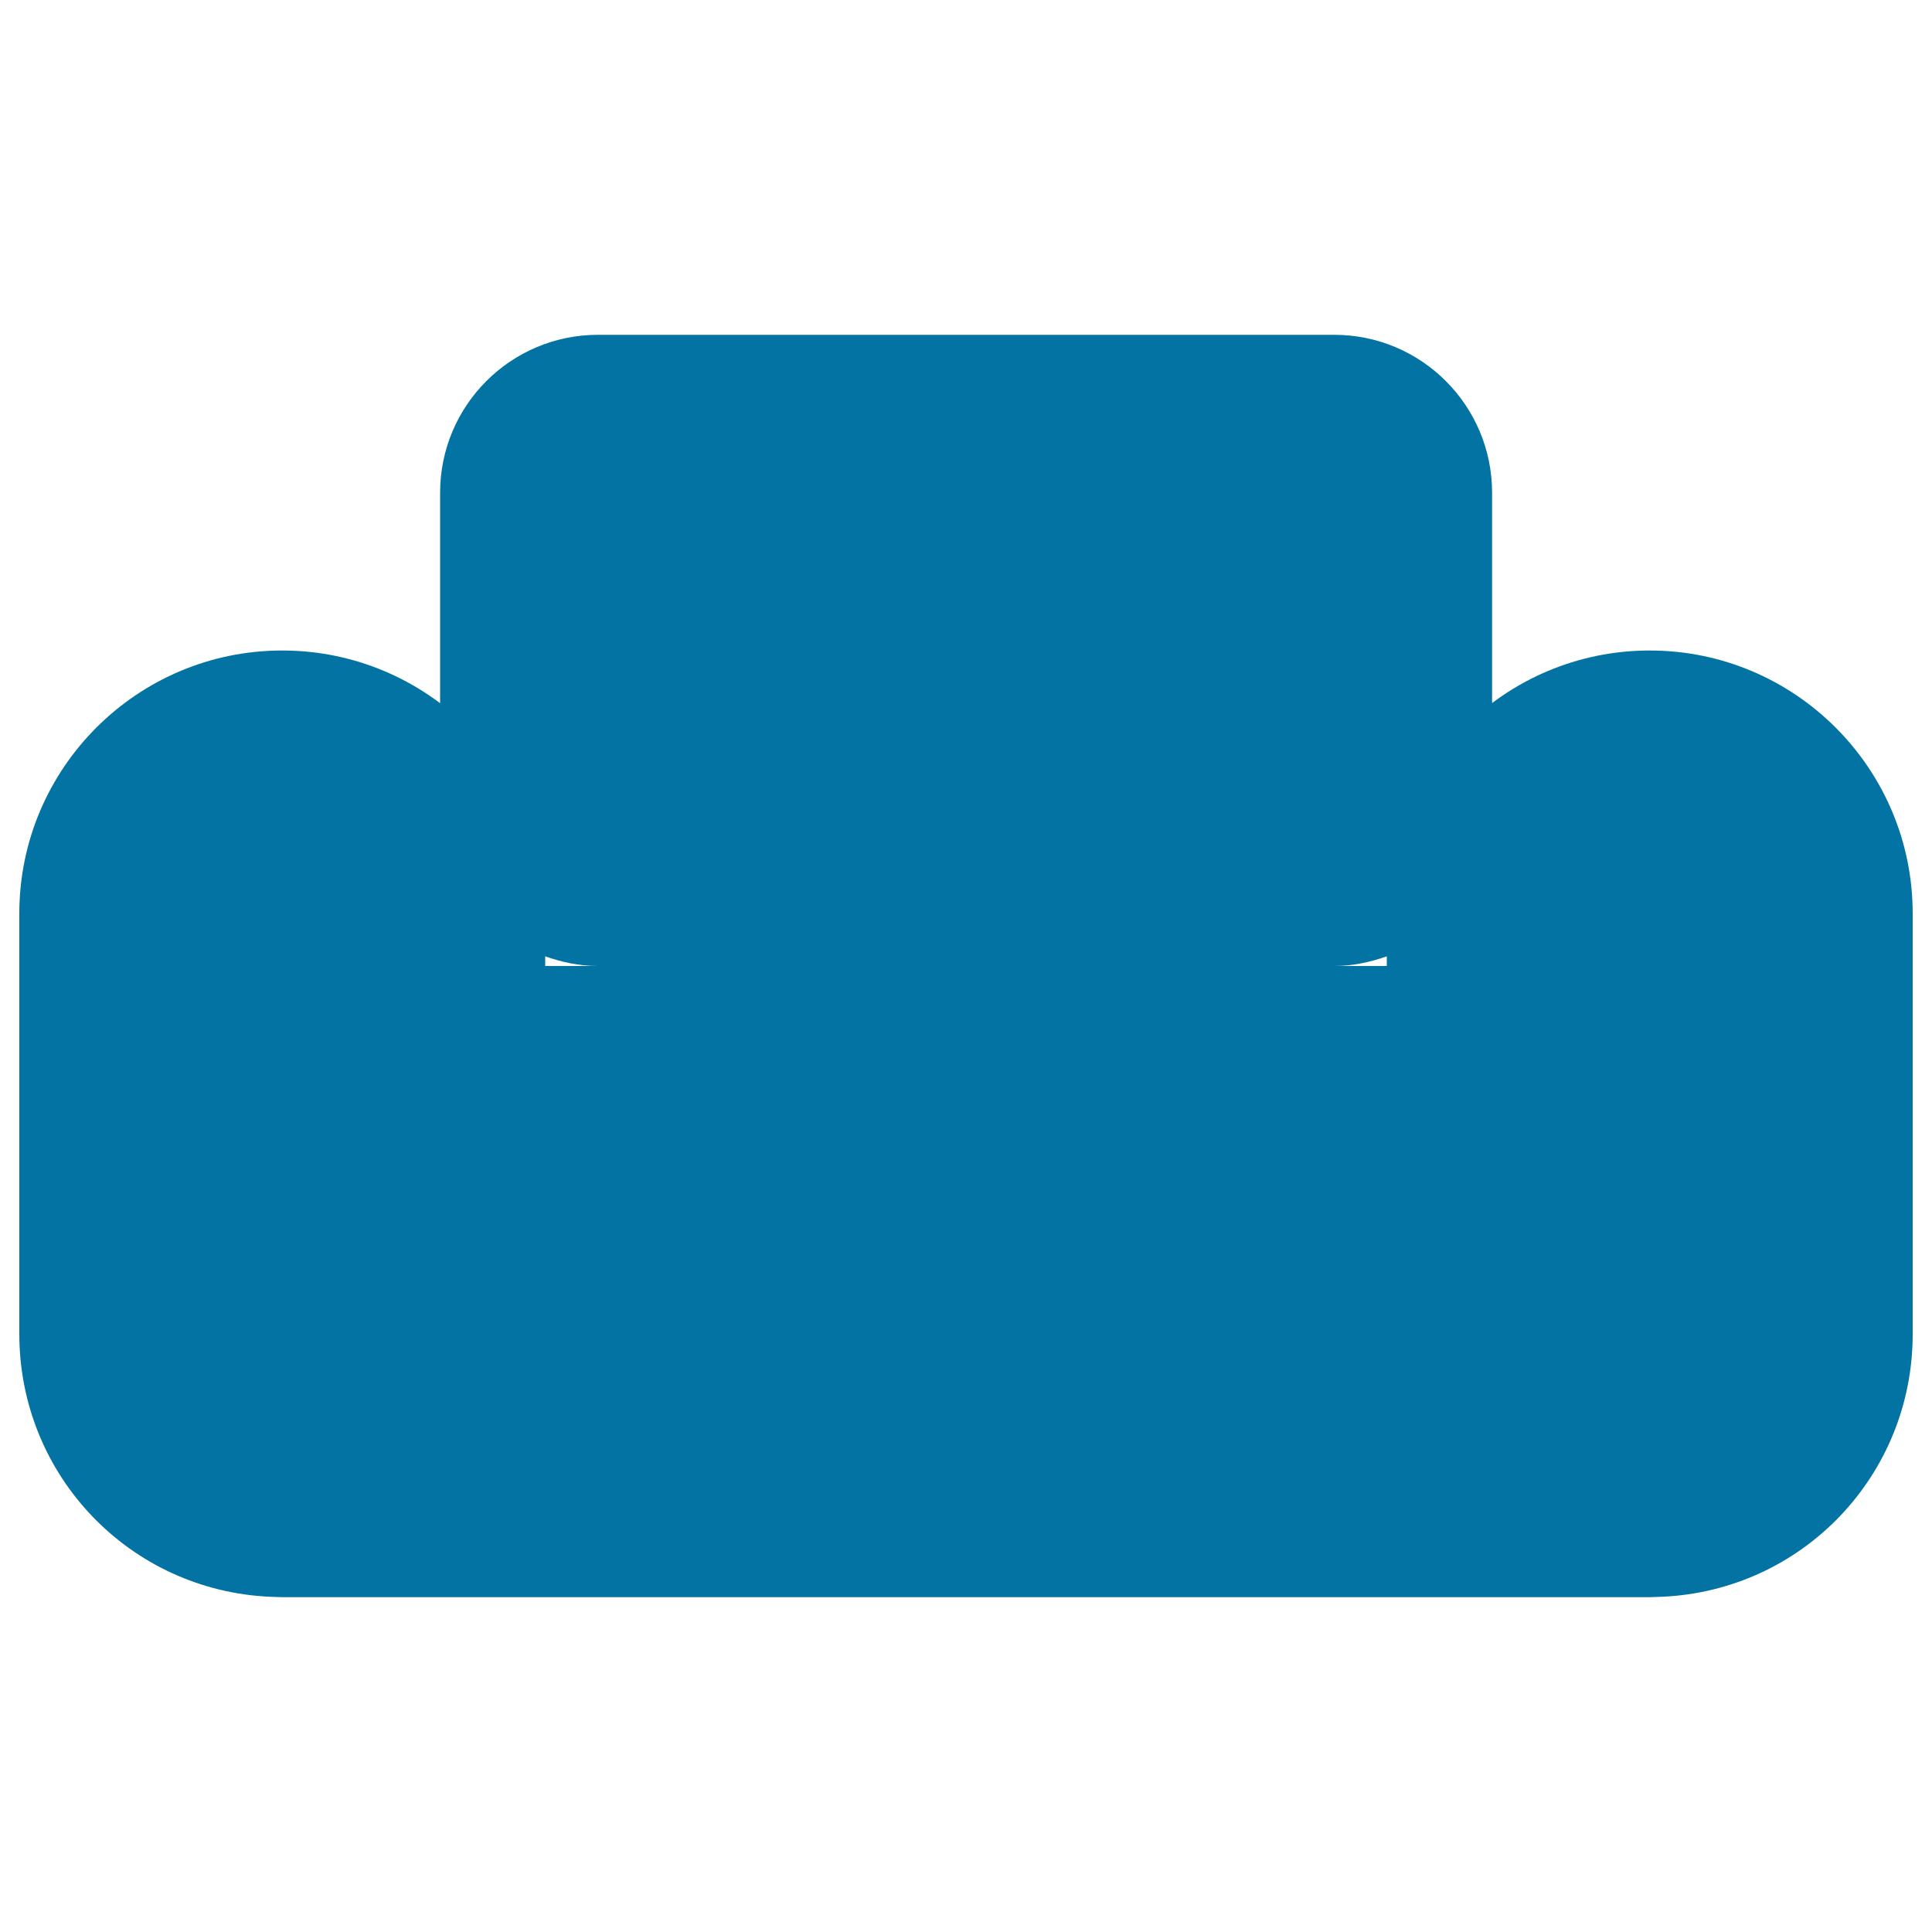 <svg xmlns="http://www.w3.org/2000/svg" viewBox="0 0 1000 1000" style="fill:#0273a2">
<title>Home Furnishing SVG icon</title>
<path d="M146.1,826.7l-6-0.2C67.2,823.4,10,763.7,10,690.5V472.8c0-75.1,61-136.1,136.1-136.1c75.1,0,136.1,61,136.1,136.1c0,0,0,15.1,0,27.2c78.4,0,357.1,0,435.6,0c0-12.1,0-27.2,0-27.2c0-75.1,61-136.1,136.1-136.1S990,397.7,990,472.8v217.8c0,73.1-57.2,132.9-130.2,135.9l-5.9,0.2L146.1,826.7 M717.8,472.8V495c-8.6,3-17.6,5-27.2,5H309.4c-9.6,0-18.7-2-27.2-5v-22.2c0-35.5-22.8-65.4-54.4-76.7V255c0-45.1,36.6-81.7,81.7-81.7h381.1c45.1,0,81.7,36.6,81.7,81.7v141.1C740.6,407.4,717.8,437.3,717.8,472.8L717.8,472.8z"/>
</svg>